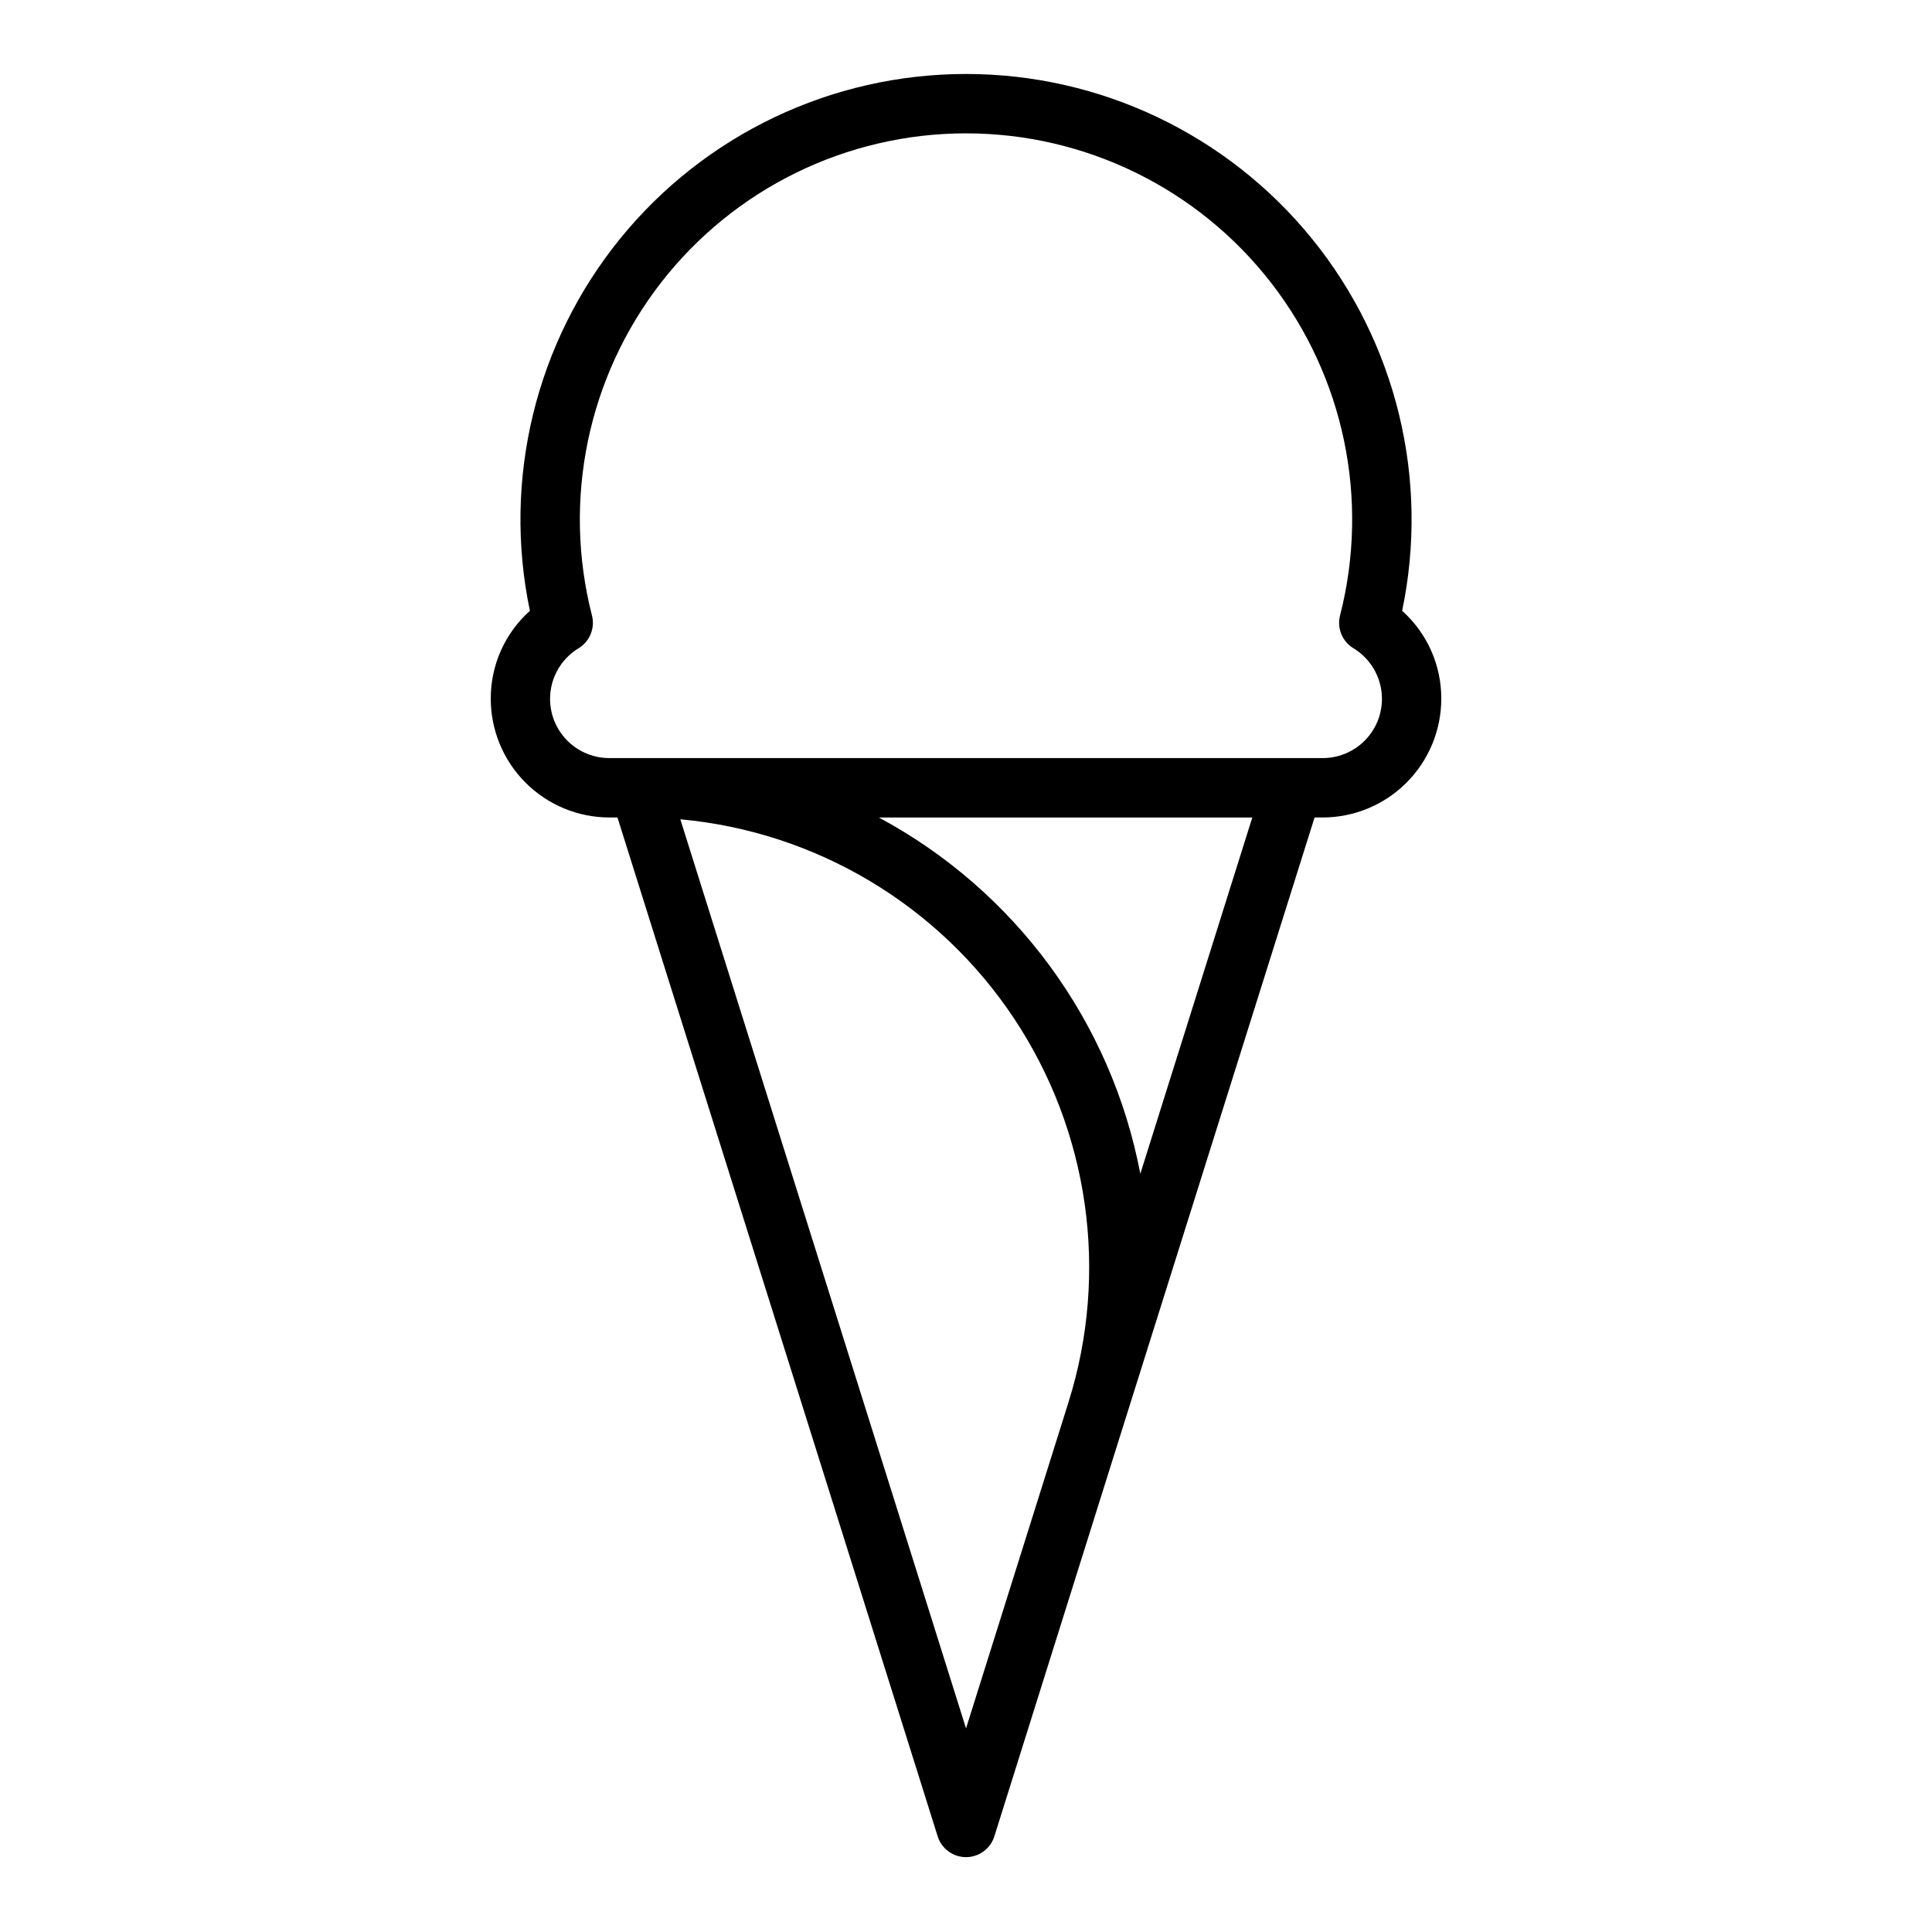 <?xml version="1.0" encoding="UTF-8"?>
<!-- The Best Svg Icon site in the world: iconSvg.co, Visit us! https://iconsvg.co -->
<svg fill="#000000" width="800px" height="800px" version="1.1" viewBox="144 144 512 512" xmlns="http://www.w3.org/2000/svg">
 <path d="m305.54 360.64h2.094l84.859 270.01c1.031 3.281 4.07 5.512 7.512 5.512 3.438 0 6.477-2.231 7.508-5.512l34.637-110.3 0.039-0.117 50.184-159.59h2.094c8.352 0 16.363-3.316 22.266-9.223 5.906-5.902 9.223-13.914 9.223-22.266 0.023-8.887-3.75-17.359-10.375-23.285 7.285-34.805-1.504-71.039-23.926-98.641-22.426-27.598-56.09-43.625-91.648-43.625-35.562 0-69.227 16.027-91.648 43.625-22.422 27.602-31.215 63.836-23.93 98.641-6.621 5.926-10.398 14.398-10.375 23.285 0 8.352 3.316 16.363 9.223 22.266 5.906 5.906 13.914 9.223 22.266 9.223zm121.63 154.95-27.164 86.453-23.16-73.723-52.555-167.2c35.895 3.293 68.375 22.645 88.355 52.645 19.98 30.004 25.32 67.43 14.523 101.82zm19.027-60.527c-7.676-40.312-33.141-75.004-69.297-94.418h98.973zm-148.83-139.29c2.941-1.805 4.363-5.316 3.512-8.66-7.863-30.633-1.117-63.18 18.266-88.164 19.387-24.988 49.234-39.609 80.859-39.609s61.473 14.621 80.855 39.609c19.387 24.984 26.129 57.531 18.266 88.164-0.852 3.344 0.57 6.856 3.512 8.66 3.953 2.379 6.652 6.375 7.391 10.93 0.738 4.551-0.566 9.199-3.562 12.703-3 3.504-7.387 5.512-12 5.492h-188.93c-4.613 0.02-9-1.988-11.996-5.492-3-3.504-4.301-8.152-3.566-12.703 0.738-4.555 3.441-8.551 7.391-10.93z"/>
</svg>